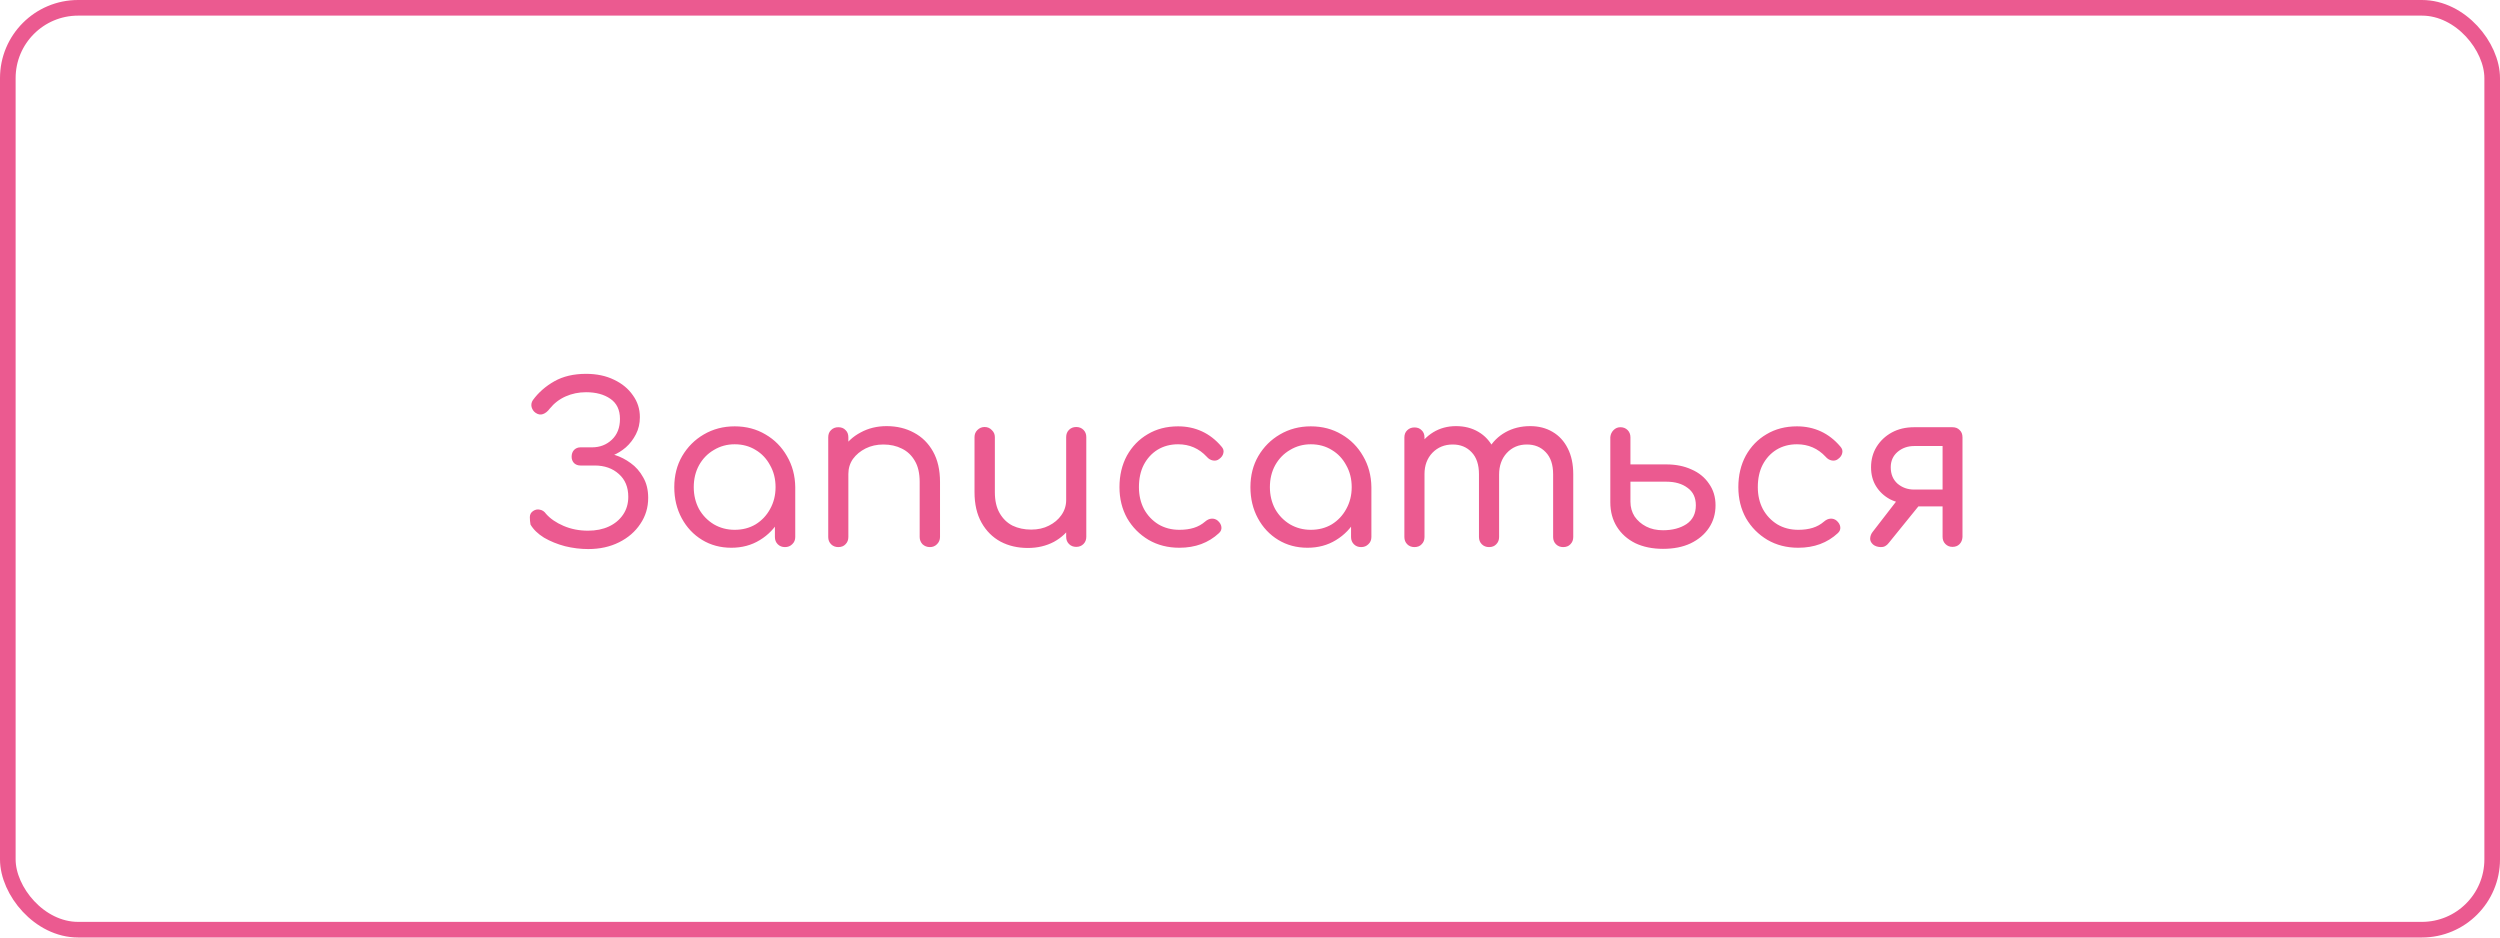 <?xml version="1.0" encoding="UTF-8"?> <svg xmlns="http://www.w3.org/2000/svg" width="160" height="60" viewBox="0 0 160 60" fill="none"> <path d="M37.648 35.14C37.153 35.14 36.658 35.079 36.164 34.958C35.669 34.827 35.221 34.645 34.82 34.412C34.428 34.169 34.138 33.889 33.952 33.572C33.924 33.413 33.91 33.255 33.91 33.096C33.91 32.928 33.98 32.797 34.12 32.704C34.26 32.611 34.404 32.583 34.554 32.62C34.712 32.648 34.843 32.737 34.946 32.886C35.216 33.194 35.59 33.451 36.066 33.656C36.542 33.861 37.064 33.964 37.634 33.964C38.138 33.964 38.581 33.875 38.964 33.698C39.346 33.521 39.65 33.269 39.874 32.942C40.098 32.615 40.21 32.233 40.21 31.794C40.21 31.178 40.009 30.693 39.608 30.338C39.206 29.974 38.688 29.792 38.054 29.792H37.144C36.985 29.792 36.85 29.741 36.738 29.638C36.635 29.526 36.584 29.391 36.584 29.232C36.584 29.055 36.635 28.91 36.738 28.798C36.85 28.686 36.985 28.63 37.144 28.63H37.886C38.39 28.63 38.814 28.467 39.16 28.14C39.505 27.813 39.678 27.37 39.678 26.81C39.678 26.231 39.472 25.802 39.062 25.522C38.66 25.242 38.142 25.102 37.508 25.102C37.041 25.102 36.607 25.191 36.206 25.368C35.804 25.545 35.464 25.807 35.184 26.152C35.053 26.329 34.908 26.446 34.75 26.502C34.591 26.558 34.432 26.53 34.274 26.418C34.152 26.334 34.068 26.213 34.022 26.054C33.984 25.895 34.012 25.746 34.106 25.606C34.46 25.121 34.918 24.719 35.478 24.402C36.038 24.085 36.714 23.926 37.508 23.926C38.189 23.926 38.786 24.052 39.3 24.304C39.813 24.547 40.214 24.878 40.504 25.298C40.802 25.709 40.952 26.175 40.952 26.698C40.952 27.099 40.868 27.463 40.7 27.79C40.532 28.117 40.317 28.397 40.056 28.63C39.794 28.854 39.514 29.027 39.216 29.148C38.917 29.269 38.646 29.335 38.404 29.344V28.938C38.684 28.947 39.001 29.008 39.356 29.12C39.71 29.232 40.046 29.405 40.364 29.638C40.69 29.871 40.956 30.175 41.162 30.548C41.376 30.912 41.484 31.351 41.484 31.864C41.484 32.48 41.316 33.035 40.98 33.53C40.653 34.025 40.2 34.417 39.622 34.706C39.043 34.995 38.385 35.14 37.648 35.14ZM46.808 35.056C46.108 35.056 45.483 34.888 44.932 34.552C44.382 34.216 43.947 33.754 43.63 33.166C43.313 32.578 43.154 31.915 43.154 31.178C43.154 30.431 43.322 29.769 43.658 29.19C44.004 28.602 44.465 28.14 45.044 27.804C45.632 27.459 46.29 27.286 47.018 27.286C47.755 27.286 48.413 27.459 48.992 27.804C49.571 28.14 50.028 28.602 50.364 29.19C50.709 29.778 50.887 30.441 50.896 31.178L50.392 31.304C50.392 32.013 50.233 32.653 49.916 33.222C49.599 33.791 49.169 34.239 48.628 34.566C48.096 34.893 47.489 35.056 46.808 35.056ZM47.018 33.908C47.522 33.908 47.97 33.791 48.362 33.558C48.754 33.315 49.062 32.989 49.286 32.578C49.52 32.158 49.636 31.691 49.636 31.178C49.636 30.655 49.52 30.189 49.286 29.778C49.062 29.358 48.754 29.031 48.362 28.798C47.97 28.555 47.522 28.434 47.018 28.434C46.533 28.434 46.09 28.555 45.688 28.798C45.287 29.031 44.969 29.358 44.736 29.778C44.512 30.189 44.4 30.655 44.4 31.178C44.4 31.691 44.512 32.158 44.736 32.578C44.969 32.989 45.287 33.315 45.688 33.558C46.09 33.791 46.533 33.908 47.018 33.908ZM50.238 35.014C50.051 35.014 49.898 34.953 49.776 34.832C49.655 34.711 49.594 34.557 49.594 34.37V32.13L49.86 30.786L50.896 31.178V34.37C50.896 34.557 50.831 34.711 50.7 34.832C50.579 34.953 50.425 35.014 50.238 35.014ZM59.517 35.014C59.33 35.014 59.172 34.953 59.041 34.832C58.92 34.701 58.859 34.547 58.859 34.37V30.842C58.859 30.291 58.756 29.843 58.551 29.498C58.346 29.143 58.07 28.882 57.725 28.714C57.38 28.537 56.983 28.448 56.535 28.448C56.115 28.448 55.737 28.532 55.401 28.7C55.065 28.868 54.794 29.092 54.589 29.372C54.393 29.652 54.295 29.974 54.295 30.338H53.455C53.464 29.75 53.614 29.227 53.903 28.77C54.192 28.303 54.584 27.939 55.079 27.678C55.574 27.407 56.129 27.272 56.745 27.272C57.398 27.272 57.982 27.412 58.495 27.692C59.008 27.963 59.414 28.364 59.713 28.896C60.012 29.428 60.161 30.077 60.161 30.842V34.37C60.161 34.547 60.096 34.701 59.965 34.832C59.844 34.953 59.694 35.014 59.517 35.014ZM53.651 35.014C53.464 35.014 53.31 34.953 53.189 34.832C53.068 34.711 53.007 34.557 53.007 34.37V27.986C53.007 27.79 53.068 27.636 53.189 27.524C53.31 27.403 53.464 27.342 53.651 27.342C53.847 27.342 54.001 27.403 54.113 27.524C54.234 27.636 54.295 27.79 54.295 27.986V34.37C54.295 34.557 54.234 34.711 54.113 34.832C54.001 34.953 53.847 35.014 53.651 35.014ZM65.785 35.07C65.131 35.07 64.548 34.935 64.035 34.664C63.521 34.384 63.115 33.978 62.817 33.446C62.518 32.914 62.369 32.265 62.369 31.5V27.972C62.369 27.795 62.429 27.645 62.551 27.524C62.681 27.393 62.835 27.328 63.013 27.328C63.199 27.328 63.353 27.393 63.475 27.524C63.605 27.645 63.671 27.795 63.671 27.972V31.5C63.671 32.041 63.773 32.489 63.979 32.844C64.184 33.199 64.459 33.465 64.805 33.642C65.159 33.81 65.556 33.894 65.995 33.894C66.424 33.894 66.802 33.81 67.129 33.642C67.465 33.474 67.731 33.25 67.927 32.97C68.132 32.681 68.235 32.359 68.235 32.004H69.075C69.056 32.583 68.902 33.105 68.613 33.572C68.333 34.039 67.945 34.407 67.451 34.678C66.956 34.939 66.401 35.07 65.785 35.07ZM68.879 35C68.692 35 68.538 34.939 68.417 34.818C68.295 34.697 68.235 34.543 68.235 34.356V27.972C68.235 27.785 68.295 27.631 68.417 27.51C68.538 27.389 68.692 27.328 68.879 27.328C69.065 27.328 69.219 27.389 69.341 27.51C69.462 27.631 69.523 27.785 69.523 27.972V34.356C69.523 34.543 69.462 34.697 69.341 34.818C69.219 34.939 69.065 35 68.879 35ZM75.482 35.056C74.745 35.056 74.087 34.888 73.508 34.552C72.93 34.207 72.472 33.745 72.136 33.166C71.81 32.578 71.646 31.915 71.646 31.178C71.646 30.422 71.805 29.75 72.122 29.162C72.449 28.574 72.892 28.117 73.452 27.79C74.012 27.454 74.661 27.286 75.398 27.286C75.949 27.286 76.458 27.393 76.924 27.608C77.391 27.823 77.806 28.145 78.17 28.574C78.292 28.705 78.334 28.845 78.296 28.994C78.268 29.143 78.175 29.274 78.016 29.386C77.904 29.47 77.774 29.498 77.624 29.47C77.475 29.442 77.344 29.363 77.232 29.232C76.738 28.7 76.126 28.434 75.398 28.434C74.904 28.434 74.465 28.551 74.082 28.784C73.709 29.017 73.415 29.339 73.2 29.75C72.995 30.151 72.892 30.627 72.892 31.178C72.892 31.701 73 32.167 73.214 32.578C73.438 32.989 73.746 33.315 74.138 33.558C74.53 33.791 74.978 33.908 75.482 33.908C75.828 33.908 76.136 33.866 76.406 33.782C76.677 33.698 76.92 33.563 77.134 33.376C77.265 33.264 77.4 33.203 77.54 33.194C77.69 33.185 77.82 33.227 77.932 33.32C78.072 33.441 78.152 33.577 78.17 33.726C78.189 33.875 78.138 34.006 78.016 34.118C77.344 34.743 76.5 35.056 75.482 35.056ZM83.681 35.056C82.981 35.056 82.356 34.888 81.805 34.552C81.254 34.216 80.82 33.754 80.503 33.166C80.186 32.578 80.027 31.915 80.027 31.178C80.027 30.431 80.195 29.769 80.531 29.19C80.876 28.602 81.338 28.14 81.917 27.804C82.505 27.459 83.163 27.286 83.891 27.286C84.629 27.286 85.287 27.459 85.865 27.804C86.444 28.14 86.901 28.602 87.237 29.19C87.582 29.778 87.76 30.441 87.769 31.178L87.265 31.304C87.265 32.013 87.106 32.653 86.789 33.222C86.472 33.791 86.043 34.239 85.501 34.566C84.969 34.893 84.362 35.056 83.681 35.056ZM83.891 33.908C84.395 33.908 84.843 33.791 85.235 33.558C85.627 33.315 85.935 32.989 86.159 32.578C86.392 32.158 86.509 31.691 86.509 31.178C86.509 30.655 86.392 30.189 86.159 29.778C85.935 29.358 85.627 29.031 85.235 28.798C84.843 28.555 84.395 28.434 83.891 28.434C83.406 28.434 82.963 28.555 82.561 28.798C82.16 29.031 81.843 29.358 81.609 29.778C81.385 30.189 81.273 30.655 81.273 31.178C81.273 31.691 81.385 32.158 81.609 32.578C81.843 32.989 82.16 33.315 82.561 33.558C82.963 33.791 83.406 33.908 83.891 33.908ZM87.111 35.014C86.924 35.014 86.77 34.953 86.649 34.832C86.528 34.711 86.467 34.557 86.467 34.37V32.13L86.733 30.786L87.769 31.178V34.37C87.769 34.557 87.704 34.711 87.573 34.832C87.452 34.953 87.298 35.014 87.111 35.014ZM100.044 35.014C99.858 35.014 99.704 34.953 99.582 34.832C99.461 34.711 99.4 34.557 99.4 34.37V30.352C99.4 29.736 99.242 29.265 98.924 28.938C98.616 28.611 98.215 28.448 97.72 28.448C97.198 28.448 96.768 28.63 96.432 28.994C96.106 29.349 95.942 29.811 95.942 30.38H94.85C94.859 29.764 94.995 29.223 95.256 28.756C95.517 28.289 95.882 27.925 96.348 27.664C96.815 27.403 97.342 27.272 97.93 27.272C98.472 27.272 98.948 27.393 99.358 27.636C99.778 27.879 100.105 28.233 100.338 28.7C100.571 29.157 100.688 29.708 100.688 30.352V34.37C100.688 34.557 100.627 34.711 100.506 34.832C100.394 34.953 100.24 35.014 100.044 35.014ZM90.524 35.014C90.338 35.014 90.183 34.953 90.062 34.832C89.941 34.711 89.88 34.557 89.88 34.37V28C89.88 27.804 89.941 27.65 90.062 27.538C90.183 27.417 90.338 27.356 90.524 27.356C90.72 27.356 90.874 27.417 90.986 27.538C91.108 27.65 91.168 27.804 91.168 28V34.37C91.168 34.557 91.108 34.711 90.986 34.832C90.874 34.953 90.72 35.014 90.524 35.014ZM95.298 35.014C95.112 35.014 94.957 34.953 94.836 34.832C94.715 34.711 94.654 34.557 94.654 34.37V30.352C94.654 29.736 94.496 29.265 94.178 28.938C93.87 28.611 93.469 28.448 92.974 28.448C92.451 28.448 92.017 28.625 91.672 28.98C91.336 29.335 91.168 29.787 91.168 30.338H90.328C90.338 29.741 90.463 29.213 90.706 28.756C90.958 28.289 91.299 27.925 91.728 27.664C92.157 27.403 92.643 27.272 93.184 27.272C93.725 27.272 94.201 27.393 94.612 27.636C95.032 27.879 95.359 28.233 95.592 28.7C95.826 29.157 95.942 29.708 95.942 30.352V34.37C95.942 34.557 95.882 34.711 95.76 34.832C95.648 34.953 95.494 35.014 95.298 35.014ZM106.434 35.126C105.762 35.126 105.169 35.005 104.656 34.762C104.152 34.51 103.76 34.16 103.48 33.712C103.2 33.264 103.06 32.741 103.06 32.144V27.972C103.078 27.795 103.148 27.645 103.27 27.524C103.391 27.403 103.536 27.342 103.704 27.342C103.89 27.342 104.044 27.403 104.166 27.524C104.287 27.645 104.348 27.799 104.348 27.986V29.722H106.644C107.25 29.722 107.787 29.829 108.254 30.044C108.73 30.249 109.103 30.553 109.374 30.954C109.654 31.346 109.794 31.808 109.794 32.34C109.794 32.881 109.654 33.362 109.374 33.782C109.094 34.202 108.702 34.533 108.198 34.776C107.703 35.009 107.115 35.126 106.434 35.126ZM106.434 33.936C107.031 33.936 107.53 33.805 107.932 33.544C108.333 33.273 108.534 32.872 108.534 32.34C108.534 31.845 108.356 31.472 108.002 31.22C107.656 30.959 107.204 30.828 106.644 30.828H104.348V32.116C104.348 32.461 104.436 32.774 104.614 33.054C104.8 33.325 105.048 33.539 105.356 33.698C105.664 33.857 106.023 33.936 106.434 33.936ZM115.09 35.056C114.352 35.056 113.694 34.888 113.116 34.552C112.537 34.207 112.08 33.745 111.744 33.166C111.417 32.578 111.254 31.915 111.254 31.178C111.254 30.422 111.412 29.75 111.73 29.162C112.056 28.574 112.5 28.117 113.06 27.79C113.62 27.454 114.268 27.286 115.006 27.286C115.556 27.286 116.065 27.393 116.532 27.608C116.998 27.823 117.414 28.145 117.778 28.574C117.899 28.705 117.941 28.845 117.904 28.994C117.876 29.143 117.782 29.274 117.624 29.386C117.512 29.47 117.381 29.498 117.232 29.47C117.082 29.442 116.952 29.363 116.84 29.232C116.345 28.7 115.734 28.434 115.006 28.434C114.511 28.434 114.072 28.551 113.69 28.784C113.316 29.017 113.022 29.339 112.808 29.75C112.602 30.151 112.5 30.627 112.5 31.178C112.5 31.701 112.607 32.167 112.822 32.578C113.046 32.989 113.354 33.315 113.746 33.558C114.138 33.791 114.586 33.908 115.09 33.908C115.435 33.908 115.743 33.866 116.014 33.782C116.284 33.698 116.527 33.563 116.742 33.376C116.872 33.264 117.008 33.203 117.148 33.194C117.297 33.185 117.428 33.227 117.54 33.32C117.68 33.441 117.759 33.577 117.778 33.726C117.796 33.875 117.745 34.006 117.624 34.118C116.952 34.743 116.107 35.056 115.09 35.056ZM124.955 35C124.777 35 124.628 34.939 124.507 34.818C124.385 34.697 124.325 34.543 124.325 34.356V32.41H122.253V32.242C121.767 32.242 121.333 32.144 120.951 31.948C120.577 31.743 120.283 31.467 120.069 31.122C119.854 30.777 119.747 30.371 119.747 29.904C119.747 29.419 119.863 28.985 120.097 28.602C120.339 28.21 120.666 27.902 121.077 27.678C121.487 27.454 121.963 27.342 122.505 27.342H124.955C125.151 27.342 125.305 27.403 125.417 27.524C125.538 27.636 125.599 27.79 125.599 27.986V34.37C125.589 34.557 125.524 34.711 125.403 34.832C125.291 34.944 125.141 35 124.955 35ZM119.873 34.846C119.742 34.725 119.681 34.594 119.691 34.454C119.7 34.305 119.751 34.169 119.845 34.048L121.651 31.71L123.331 31.724L120.881 34.748C120.741 34.935 120.568 35.023 120.363 35.014C120.157 35.005 119.994 34.949 119.873 34.846ZM122.505 31.332H124.325V28.546H122.505C122.094 28.546 121.739 28.672 121.441 28.924C121.151 29.176 121.007 29.503 121.007 29.904C121.007 30.343 121.151 30.693 121.441 30.954C121.739 31.206 122.094 31.332 122.505 31.332Z" fill="#EB5A90"></path> <rect x="0.5" y="0.5" width="159" height="59" rx="4.5" stroke="#EB5A90"></rect> </svg> 